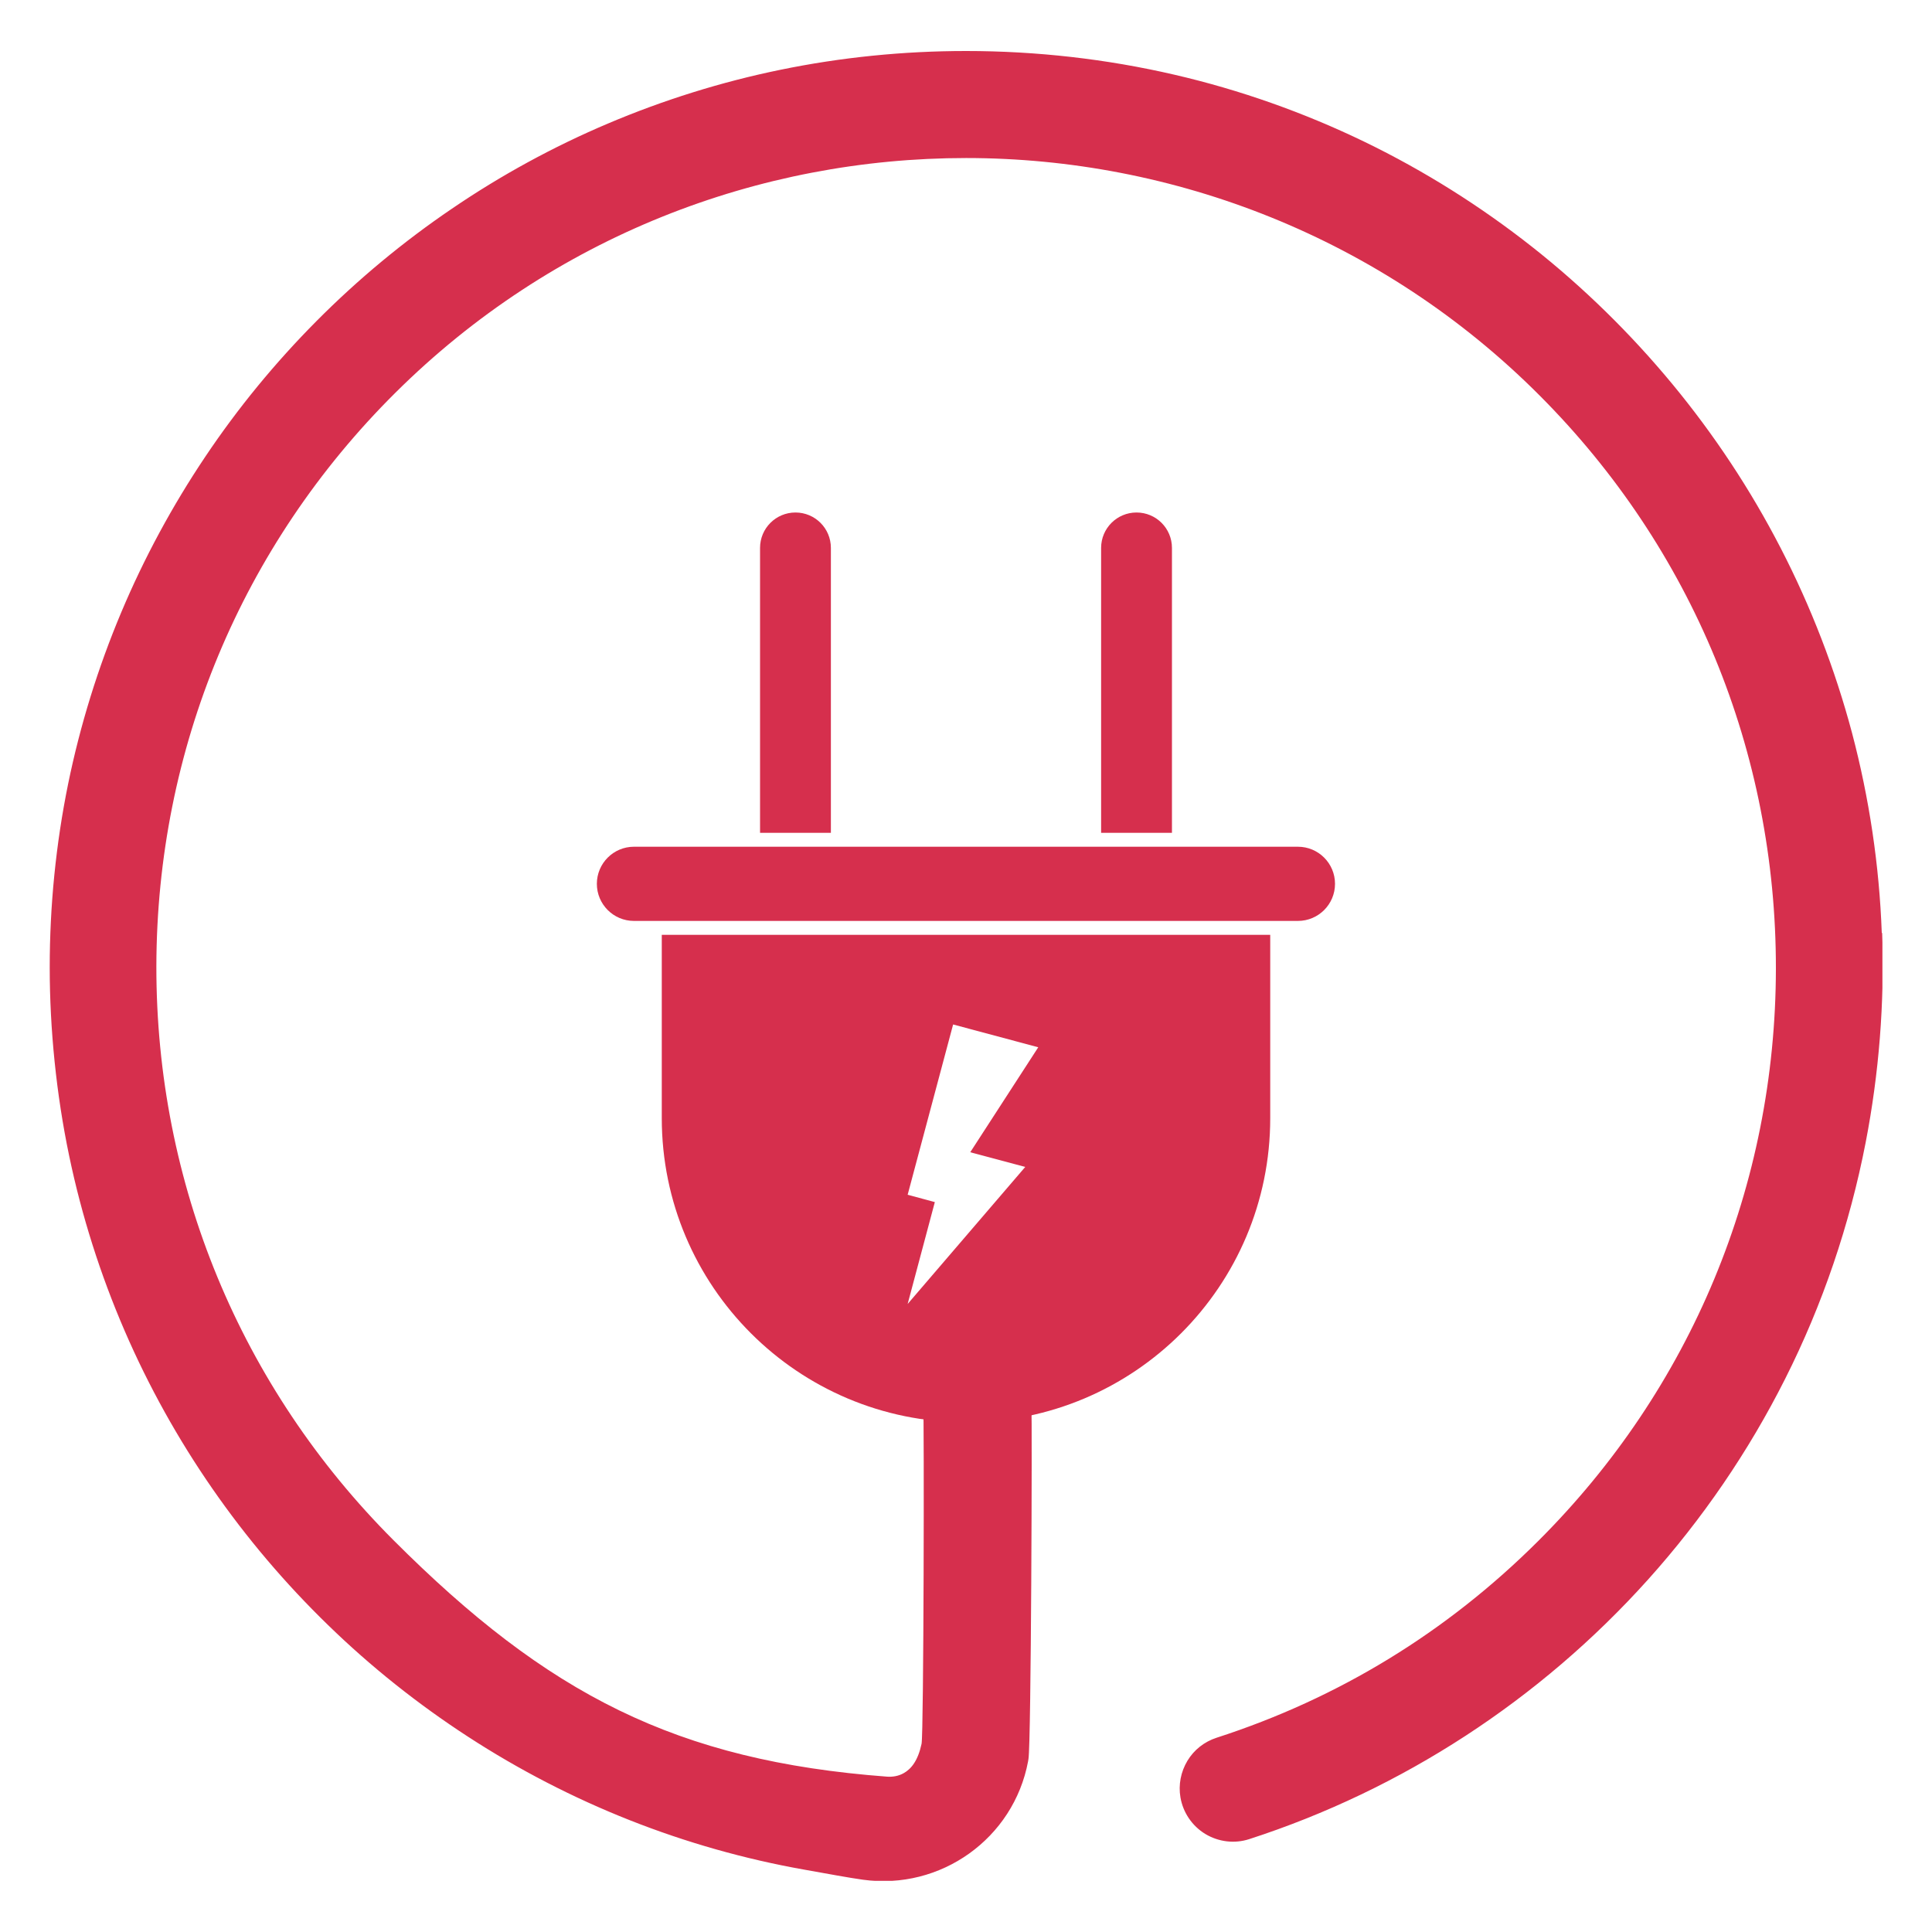 <?xml version="1.0" encoding="UTF-8"?><svg id="Layer_1" xmlns="http://www.w3.org/2000/svg" xmlns:xlink="http://www.w3.org/1999/xlink" viewBox="0 0 150 150"><defs><style>.cls-1{clip-path:url(#clippath);}.cls-2{fill:#d62f4d;}.cls-3{fill:none;}</style><clipPath id="clippath"><rect class="cls-3" x="3.85" y="3.96" width="142.3" height="142.07"/></clipPath></defs><g class="cls-1"><path class="cls-2" d="m49.22,65.74h51.55c1.59,0,2.88,1.29,2.88,2.88s-1.29,2.88-2.88,2.88h-51.55c-1.59,0-2.88-1.29-2.88-2.88s1.29-2.88,2.88-2.88"/><path class="cls-2" d="m88.24,39.79h0c1.52,0,2.75,1.23,2.75,2.75v22.12h-5.5v-22.12c0-1.52,1.23-2.75,2.75-2.75"/><path class="cls-2" d="m61.76,39.79h0c1.52,0,2.75,1.23,2.75,2.75v22.12h-5.5v-22.12c0-1.52,1.23-2.75,2.75-2.75"/><path class="cls-2" d="m79.6,90.6l-9.13,10.64,2.11-7.91-2.11-.57,3.53-13.22,6.61,1.77-5.28,8.15,4.27,1.14Zm-28.22-18.02v14.23c0,13.04,10.57,23.62,23.62,23.62s23.62-10.57,23.62-23.62v-14.23h-47.23Z"/><path class="cls-2" d="m146.1,72.43c-.19-5.24-.97-10.46-2.31-15.53-1.32-4.95-3.18-9.78-5.54-14.35-2.33-4.52-5.16-8.8-8.4-12.72-3.24-3.92-6.9-7.51-10.88-10.65-4.03-3.18-8.41-5.93-13.01-8.16-4.71-2.28-9.68-4.04-14.78-5.22-5.26-1.22-10.71-1.84-16.18-1.84-4.86,0-9.71.49-14.42,1.46-4.58.94-9.09,2.35-13.4,4.18-4.22,1.79-8.29,4.01-12.09,6.6-3.76,2.55-7.3,5.49-10.51,8.72-3.21,3.23-6.12,6.77-8.65,10.55-2.55,3.8-4.75,7.87-6.52,12.08-1.8,4.28-3.19,8.76-4.12,13.31-.95,4.66-1.43,9.46-1.43,14.25s.51,9.85,1.51,14.63c.97,4.65,2.42,9.22,4.31,13.59,1.85,4.28,4.14,8.4,6.81,12.25,2.64,3.81,5.66,7.37,8.99,10.6,3.32,3.23,6.98,6.14,10.86,8.66,7.94,5.16,16.81,8.67,26.11,10.32,1.99.35,3.33.61,4.54.78,6.04.84,11.71-3.2,12.83-9.19.01-.06.02-.13.03-.19.21-1.23.29-26.18.23-27.51h-8.4c.08.96.04,25.55-.13,26.34-.28,1.31-.8,1.95-1.39,2.28-.39.22-.84.3-1.28.27-16.37-1.23-26.37-6.39-38.33-18.36-11.89-11.9-18.43-27.72-18.41-44.56.03-16.84,6.61-32.65,18.54-44.51,12.24-12.17,28.28-18.24,44.33-18.24s32.27,6.15,44.52,18.43c11.86,11.88,18.37,27.69,18.35,44.51-.02,16.82-6.58,32.6-18.47,44.45-7.09,7.07-15.49,12.2-24.96,15.26-.95.31-1.75.94-2.26,1.79-.51.85-.71,1.86-.54,2.84.2,1.18.91,2.22,1.93,2.84,1.03.62,2.27.77,3.41.4,11.86-3.84,22.57-10.81,30.97-20.16,4.22-4.7,7.8-9.94,10.63-15.56,2.92-5.79,5.02-11.98,6.26-18.37,1.04-5.38,1.47-10.85,1.28-16.26"/></g></svg>